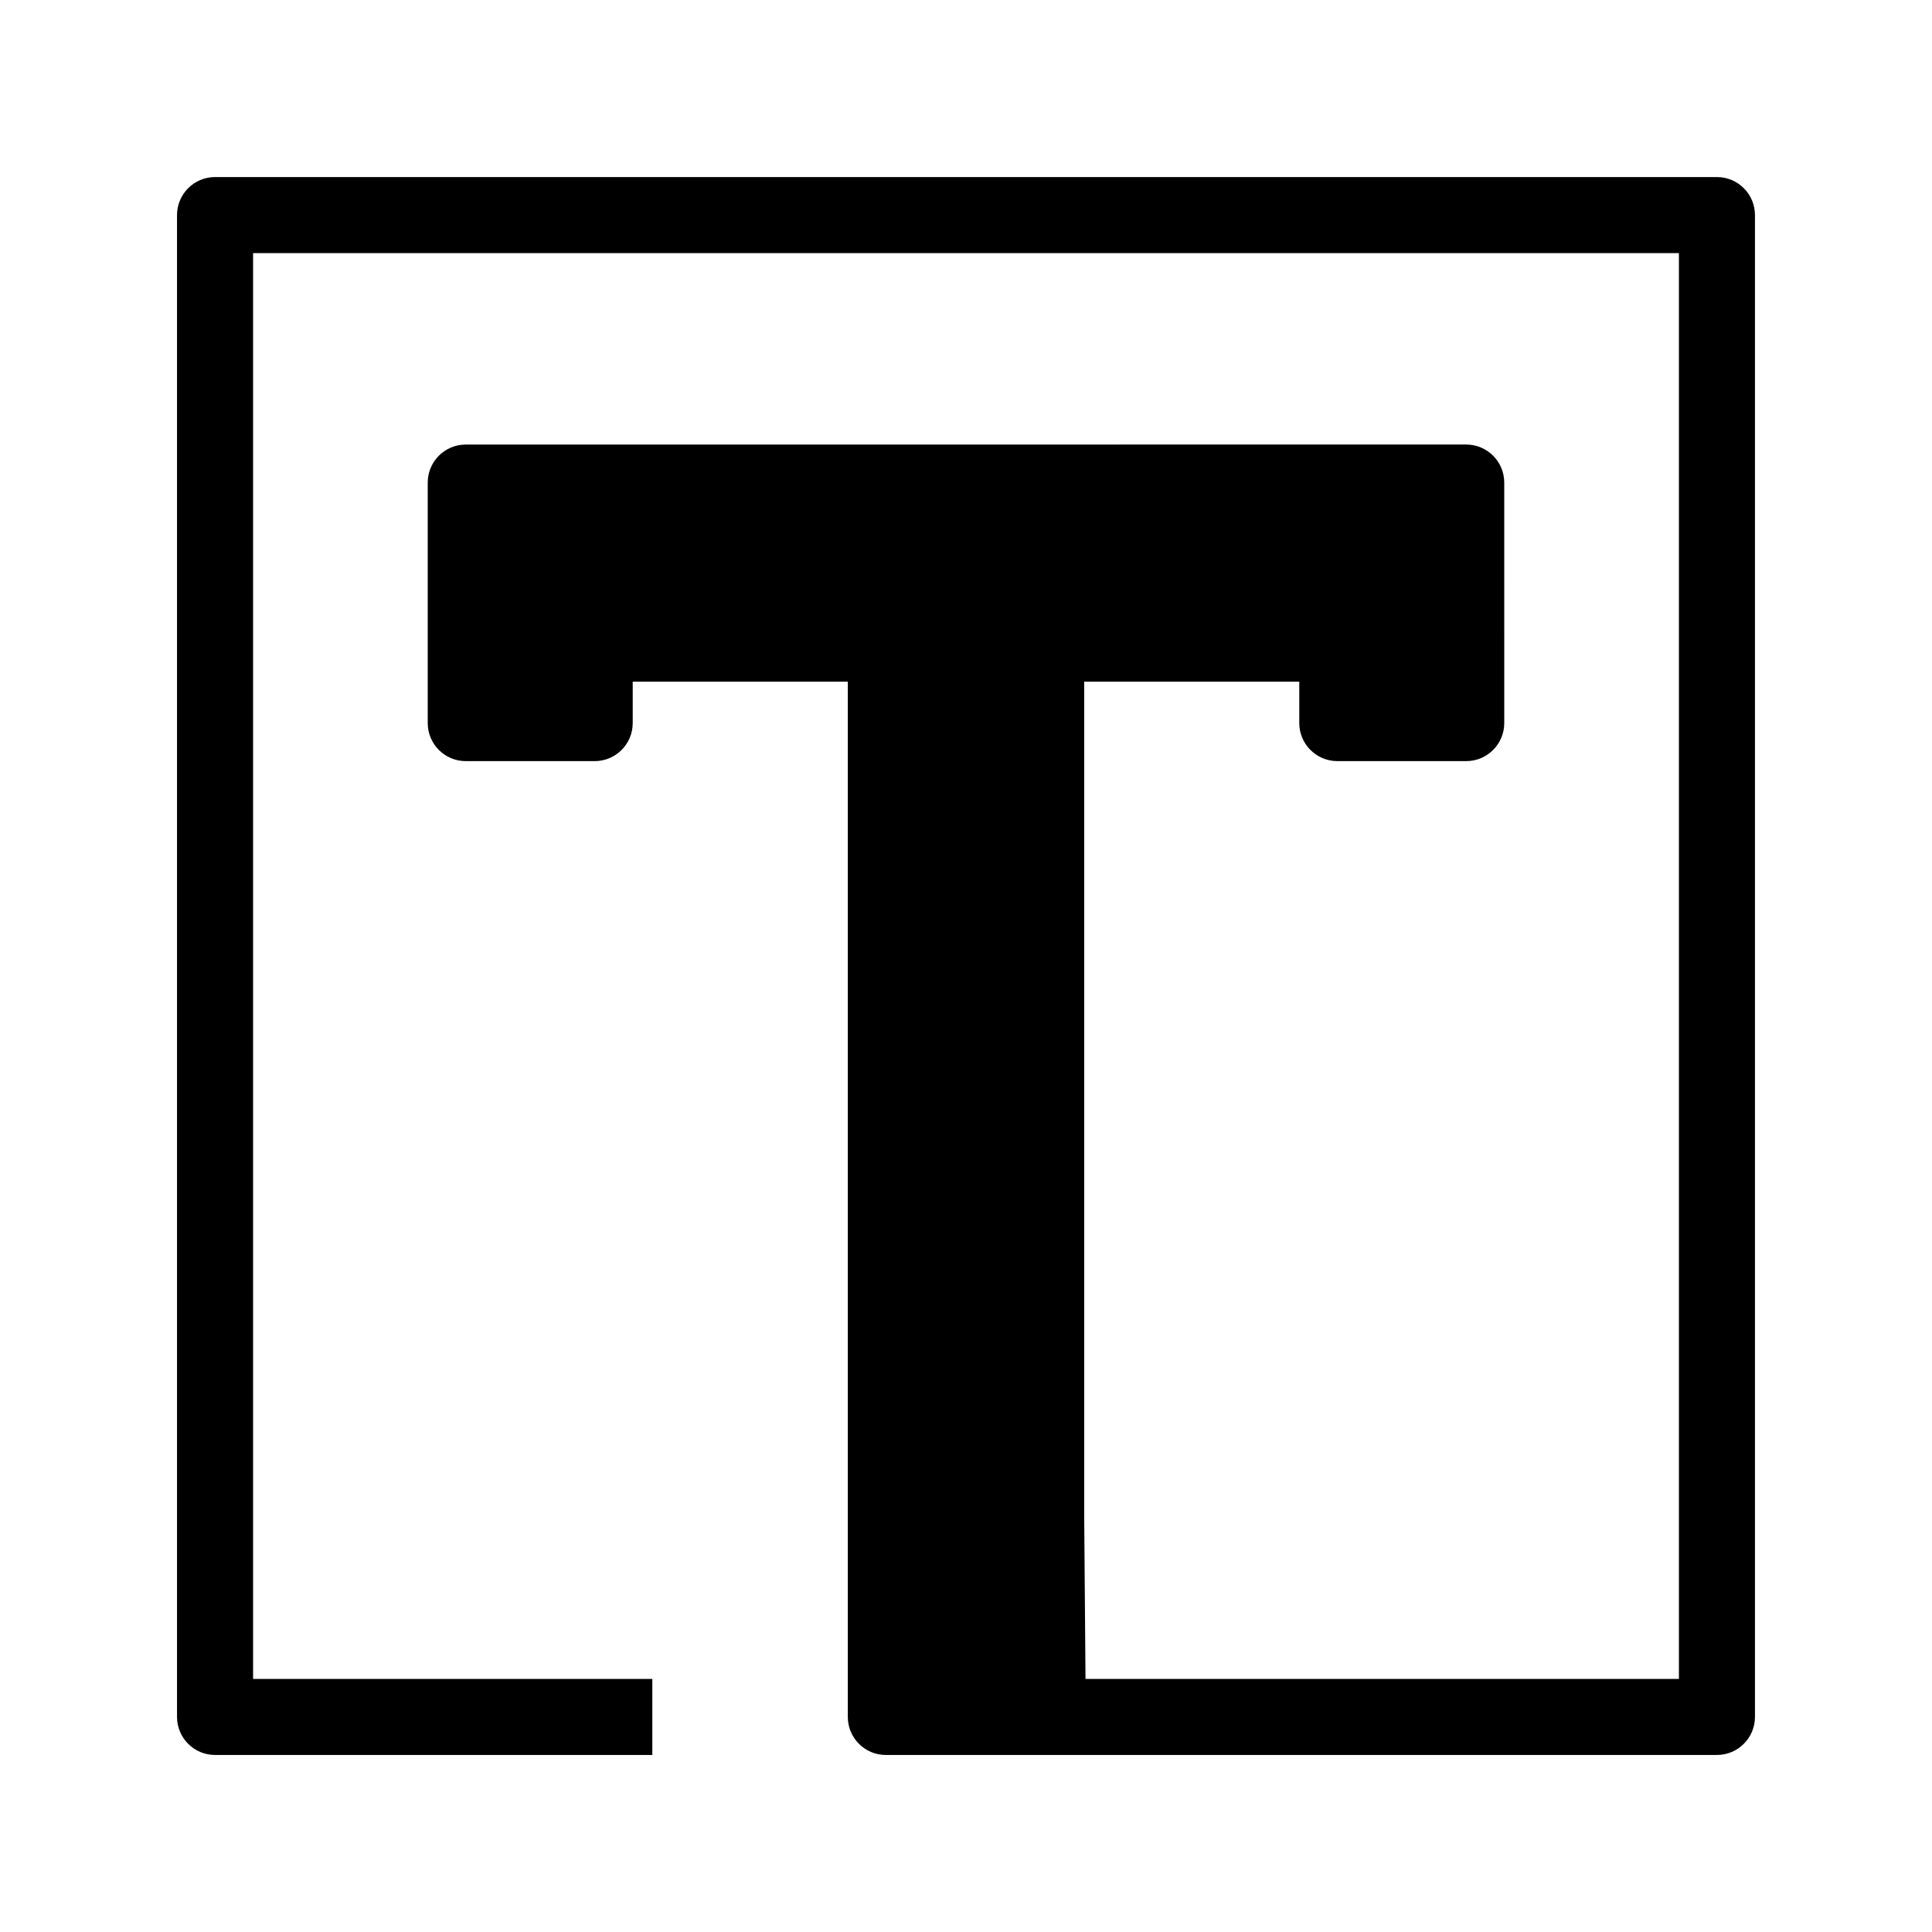 <?xml version="1.0" encoding="UTF-8"?>
<!-- Uploaded to: ICON Repo, www.svgrepo.com, Generator: ICON Repo Mixer Tools -->
<svg fill="#000000" width="800px" height="800px" version="1.1" viewBox="144 144 512 512" xmlns="http://www.w3.org/2000/svg">
 <path d="m599 190.92h-398.01c-5.562 0-10.078 4.516-10.078 10.078v398.01c0 5.562 4.516 10.078 10.078 10.078h115.88v-20.152h-105.8v-377.86h377.86v377.86l-157.26-0.004-0.348-43.414v-220.87h57v10.977c0 5.562 4.516 10.078 10.078 10.078h34.164c5.562 0 10.078-4.516 10.078-10.078l-0.004-63.738c0-5.562-4.516-10.078-10.078-10.078l-265.13 0.004c-5.562 0-10.078 4.516-10.078 10.078v63.738c0 5.562 4.516 10.078 10.078 10.078h34.168c5.562 0 10.078-4.516 10.078-10.078v-10.977h57v274.36c0 5.562 4.516 10.078 10.078 10.078l220.25-0.004c5.562 0 10.078-4.516 10.078-10.078v-398.01c-0.004-5.559-4.516-10.074-10.078-10.074z"/>
</svg>